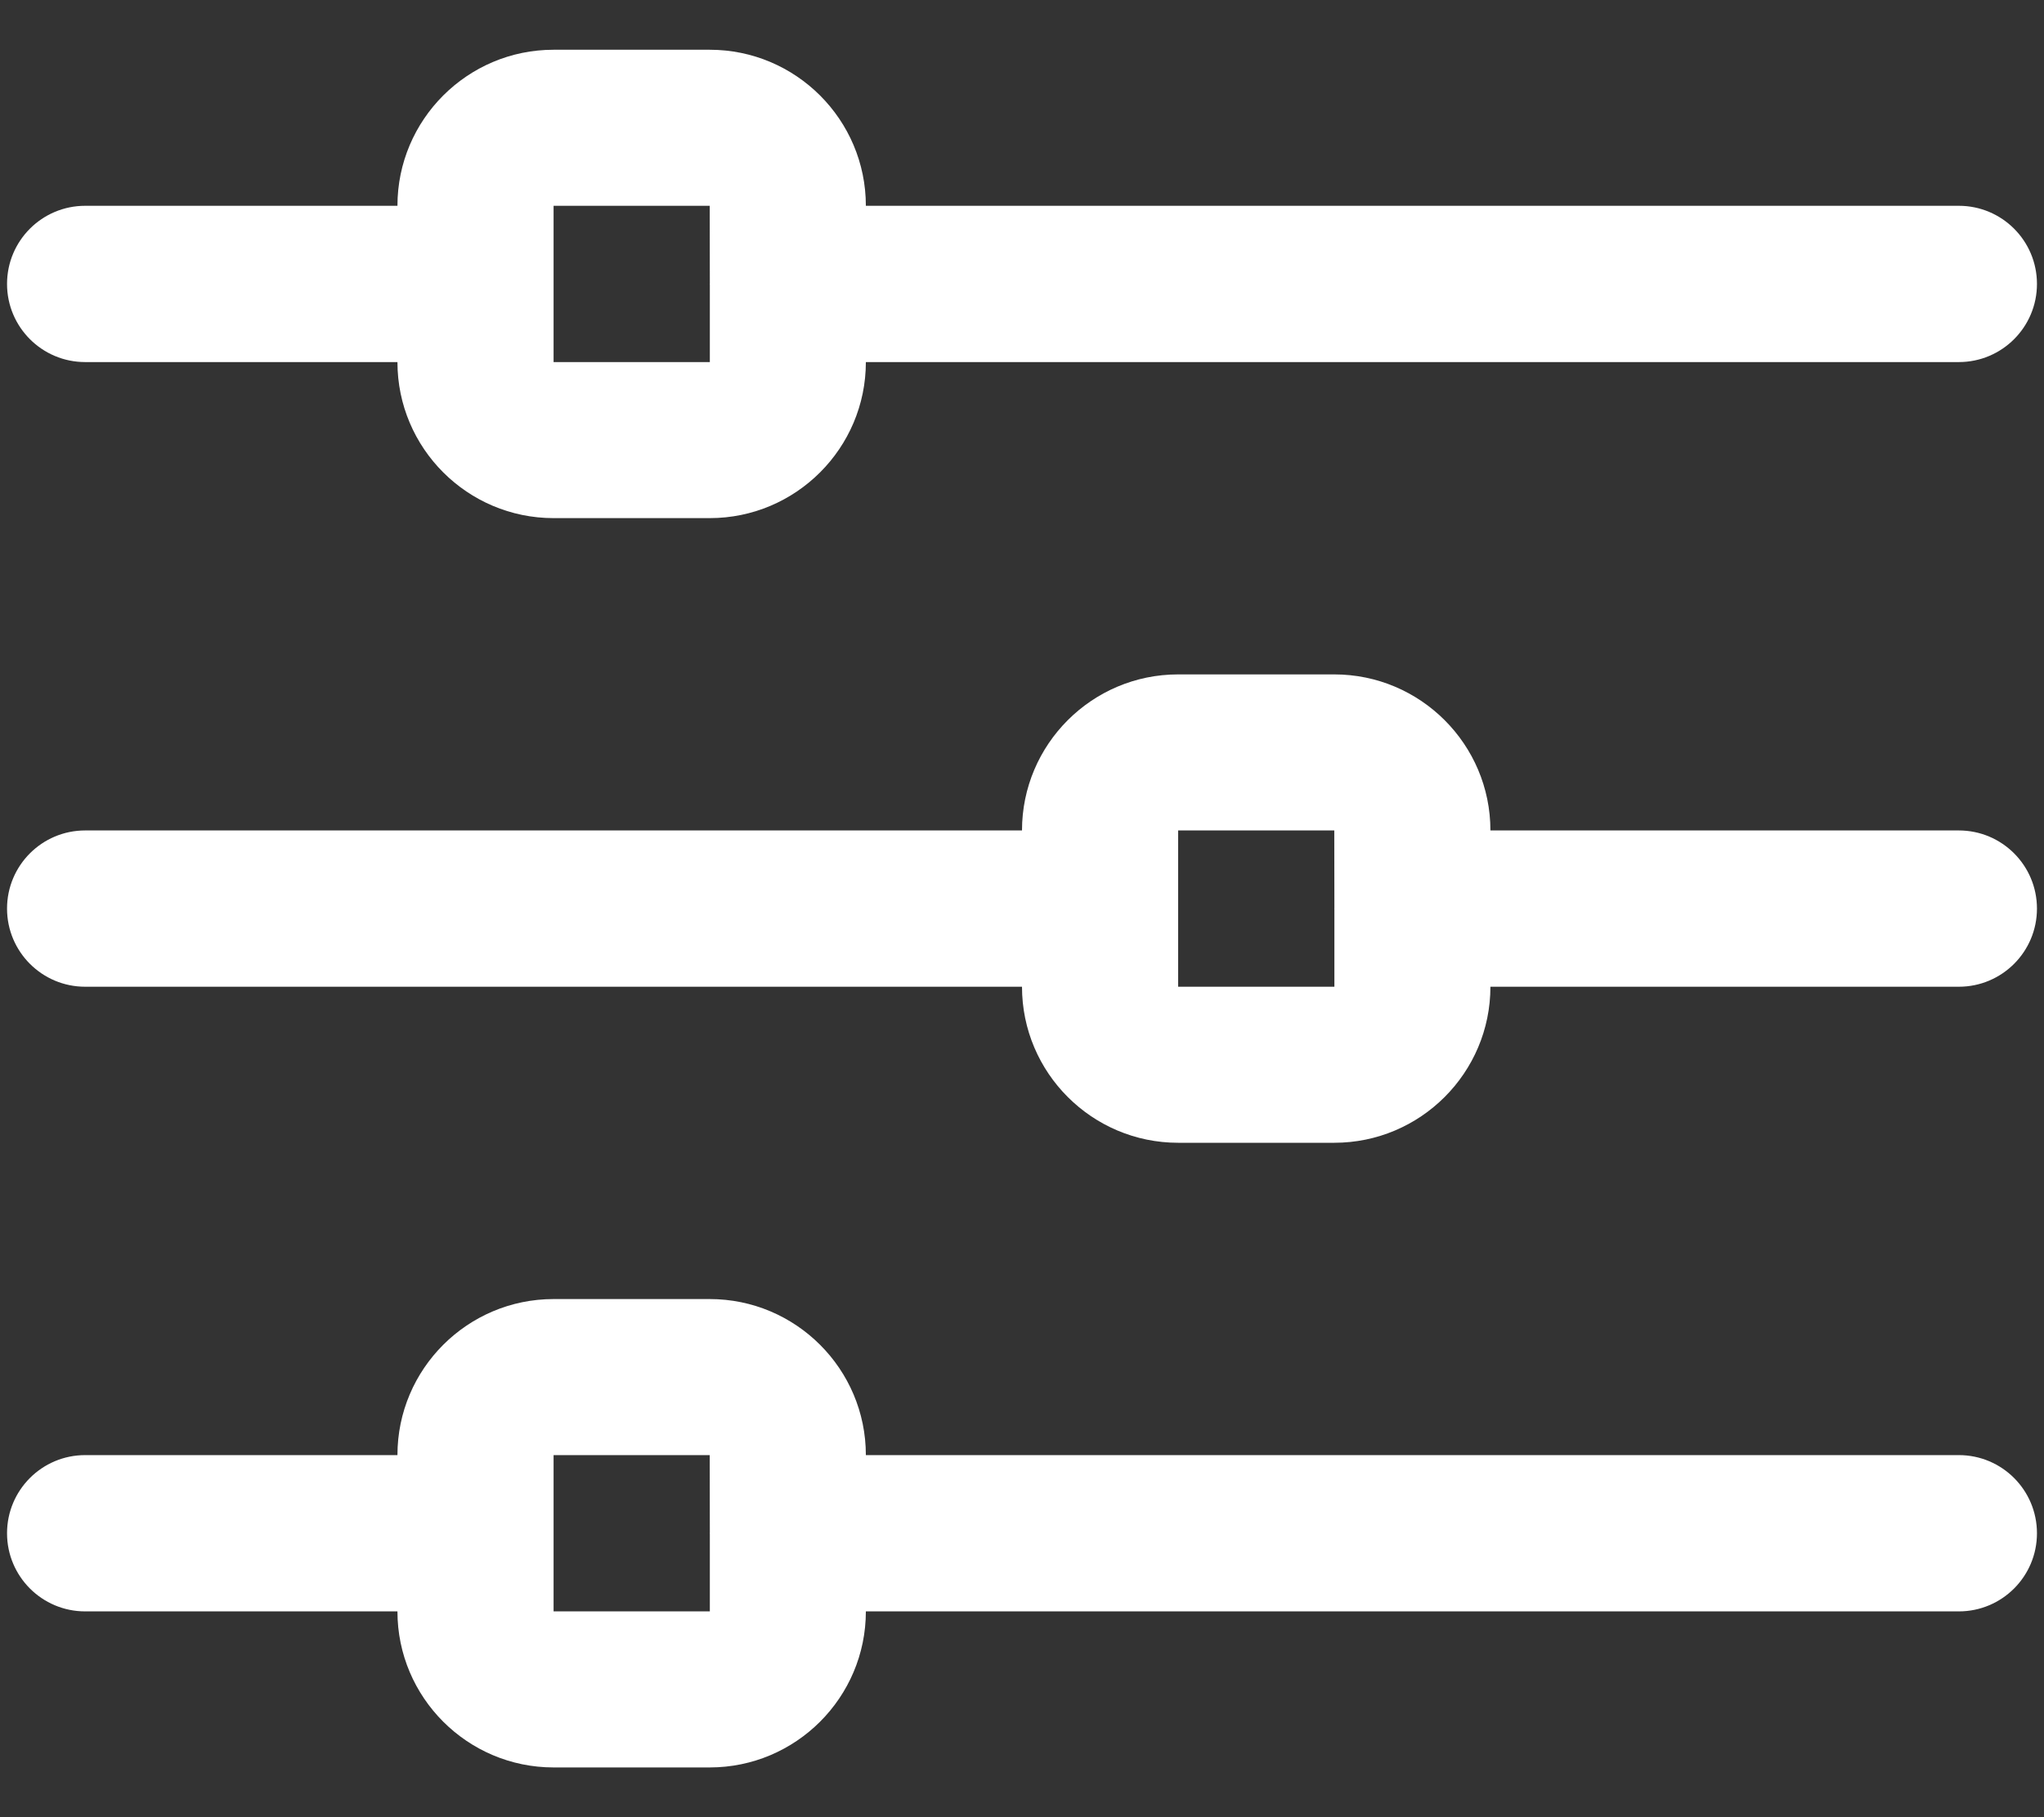 <svg width="18" height="16" viewBox="0 0 18 16" fill="none" xmlns="http://www.w3.org/2000/svg">
<rect x="0" y="0" width="18" height="16" fill="#333333" stroke="none"/>
<path d="M17.25 1.812H7.625C7.625 1.054 7.008 0.438 6.25 0.438H4.875C4.117 0.438 3.5 1.054 3.5 1.812H0.75C0.37 1.812 0.062 2.12 0.062 2.5C0.062 2.88 0.37 3.188 0.75 3.188H3.5C3.5 3.946 4.117 4.562 4.875 4.562H6.25C7.008 4.562 7.625 3.946 7.625 3.188H17.25C17.63 3.188 17.938 2.88 17.938 2.5C17.938 2.12 17.63 1.812 17.25 1.812ZM4.875 3.188V1.812H6.25L6.251 2.497C6.251 2.499 6.25 2.499 6.25 2.5C6.25 2.501 6.251 2.501 6.251 2.503V3.188H4.875Z" fill="white"/>
<path d="M17.25 7.312H13.125C13.125 6.554 12.508 5.938 11.75 5.938H10.375C9.617 5.938 9 6.554 9 7.312H0.75C0.37 7.312 0.062 7.62 0.062 8C0.062 8.38 0.37 8.688 0.75 8.688H9C9 9.446 9.617 10.062 10.375 10.062H11.75C12.508 10.062 13.125 9.446 13.125 8.688H17.25C17.63 8.688 17.938 8.38 17.938 8C17.938 7.62 17.63 7.312 17.25 7.312ZM10.375 8.688V7.312H11.75L11.751 7.997C11.751 7.999 11.75 7.999 11.75 8C11.75 8.001 11.751 8.001 11.751 8.003V8.688H10.375Z" fill="white"/>
<path d="M17.25 12.812H7.625C7.625 12.054 7.008 11.438 6.25 11.438H4.875C4.117 11.438 3.5 12.054 3.5 12.812H0.75C0.37 12.812 0.062 13.12 0.062 13.5C0.062 13.88 0.37 14.188 0.75 14.188H3.5C3.5 14.946 4.117 15.562 4.875 15.562H6.25C7.008 15.562 7.625 14.946 7.625 14.188H17.25C17.63 14.188 17.938 13.88 17.938 13.5C17.938 13.12 17.63 12.812 17.25 12.812ZM4.875 14.188V12.812H6.25L6.251 13.497C6.251 13.499 6.25 13.499 6.25 13.5C6.25 13.501 6.251 13.501 6.251 13.503V14.188H4.875Z" fill="white"/>
</svg>
